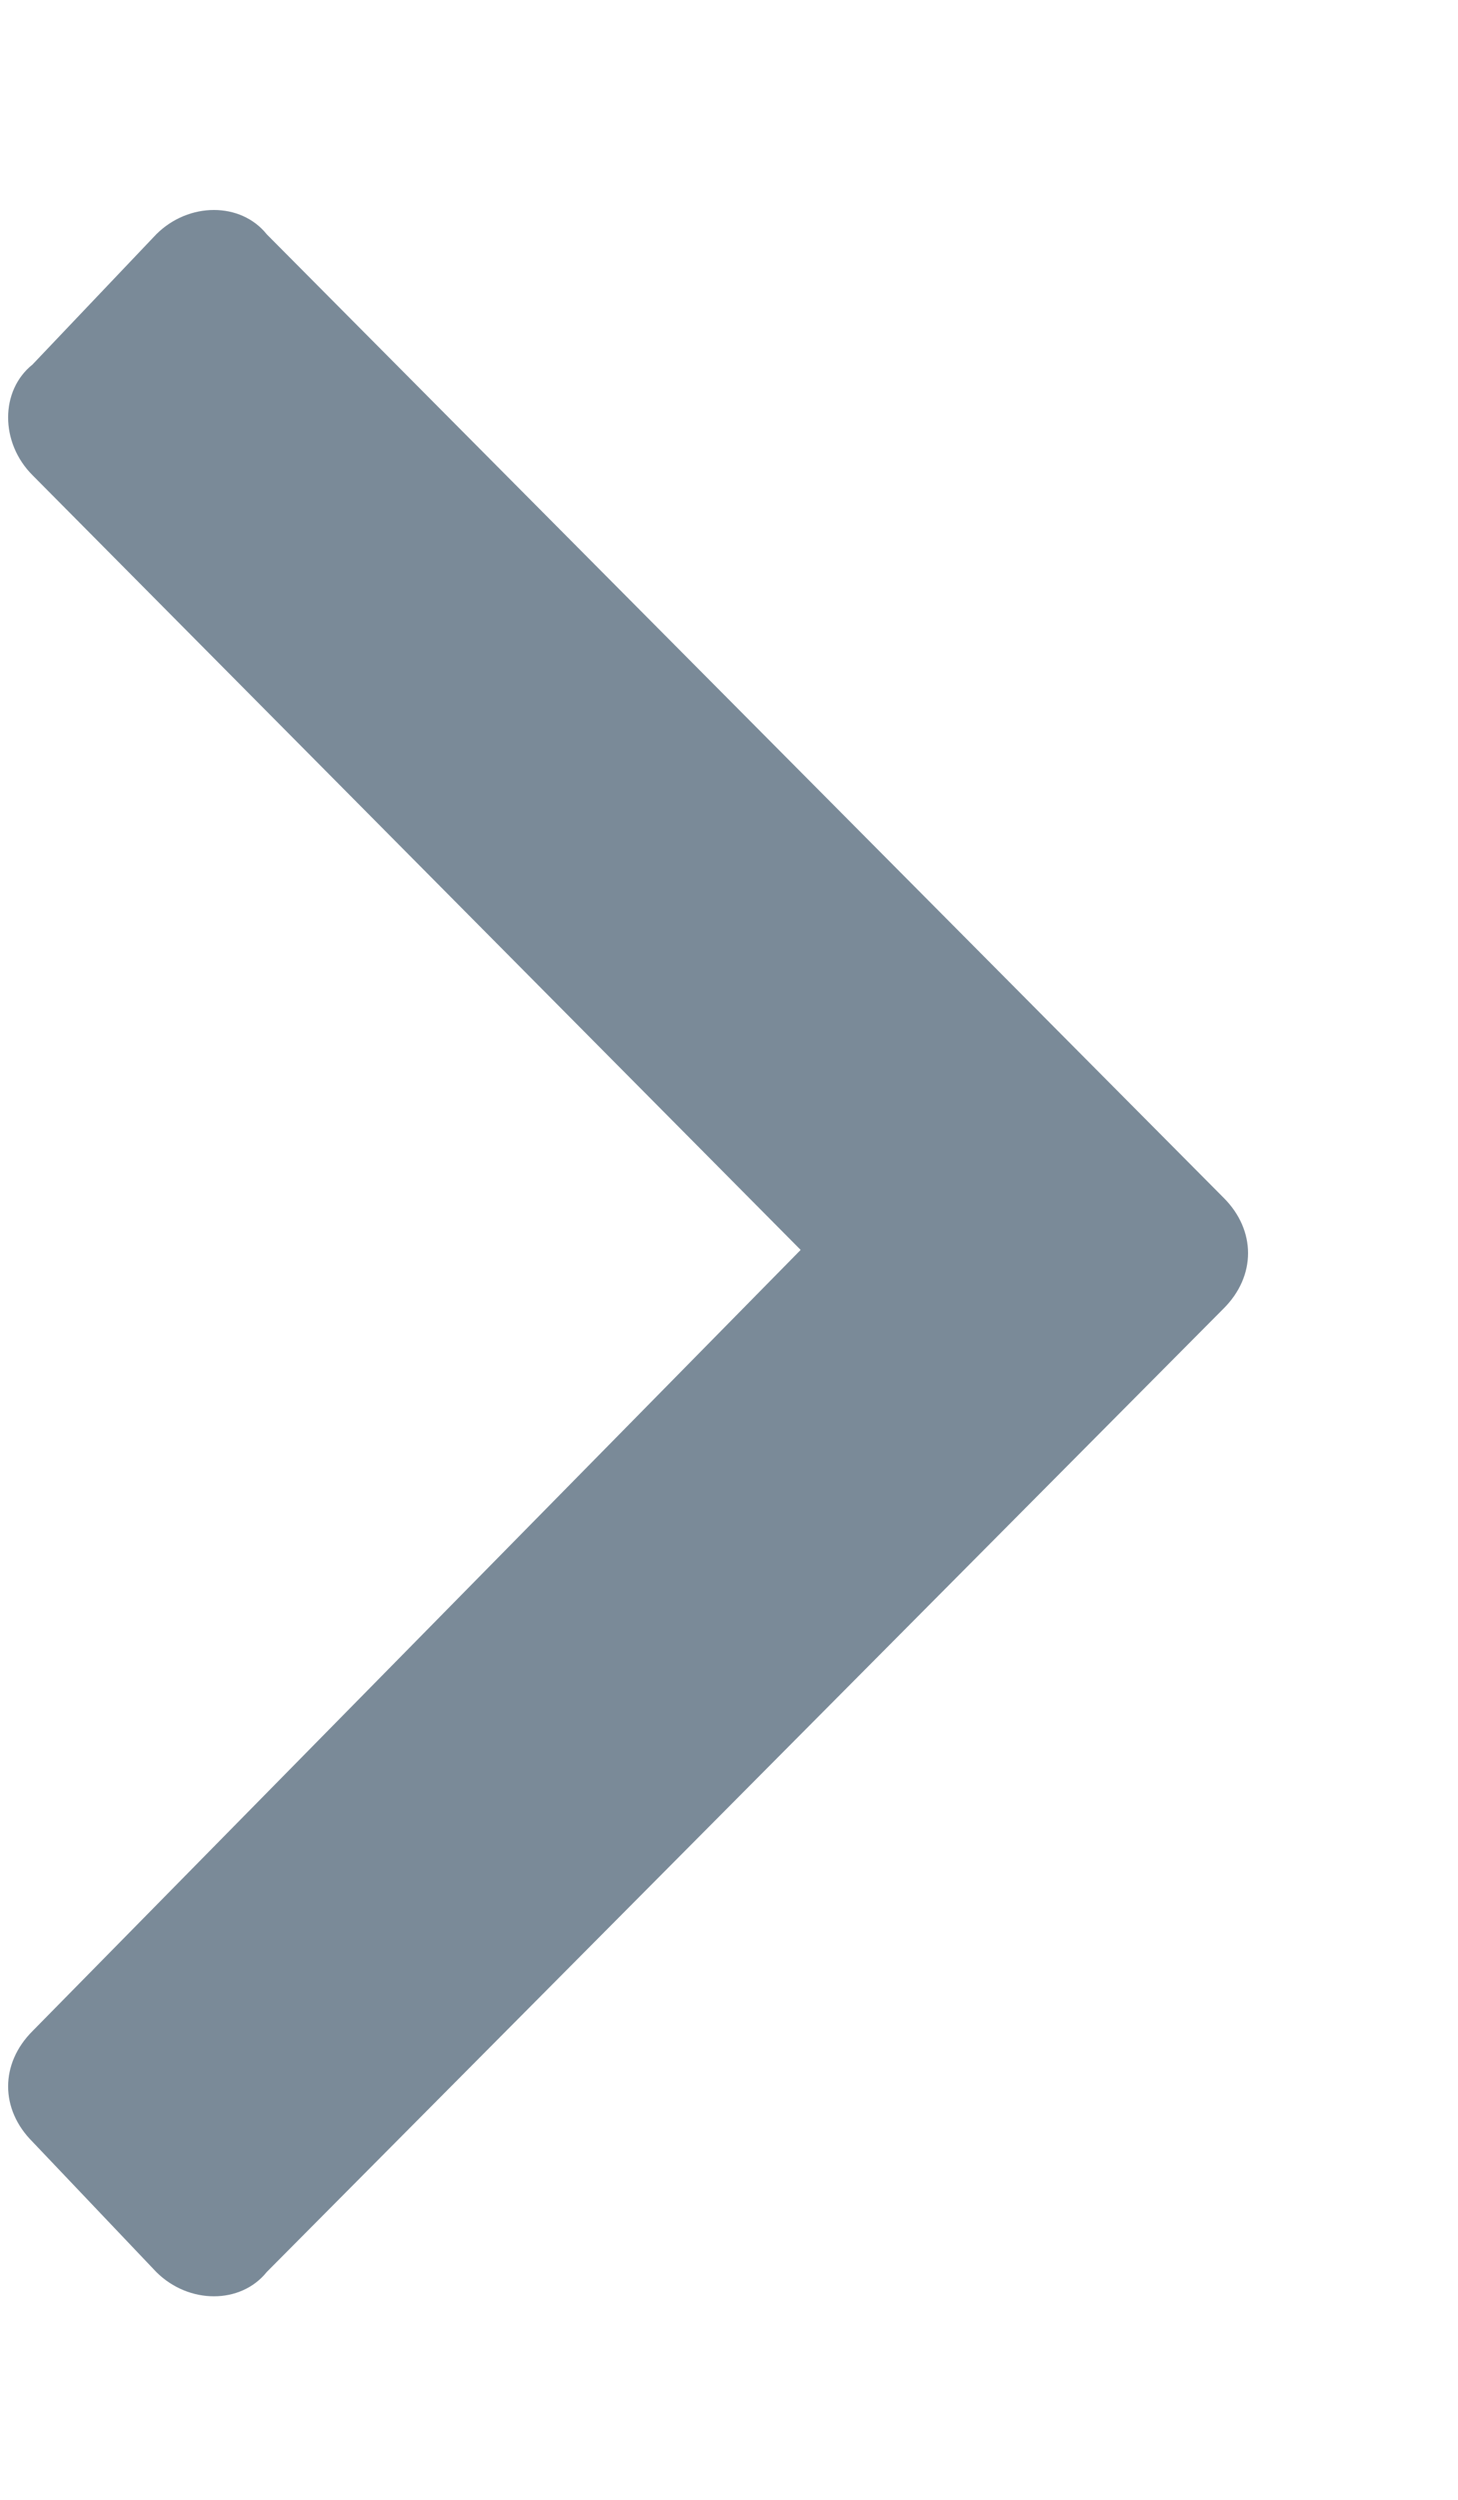 <svg width="7" height="12" viewBox="0 0 7 12" fill="none" xmlns="http://www.w3.org/2000/svg">
<path d="M5.875 6.281C6.031 6.125 6.031 5.906 5.875 5.75L1.281 1.125C1.156 0.969 0.906 0.969 0.75 1.125L0.156 1.75C0 1.875 0 2.125 0.156 2.281L3.844 6L0.156 9.75C0 9.906 0 10.125 0.156 10.281L0.75 10.906C0.906 11.062 1.156 11.062 1.281 10.906L5.875 6.281Z" fill="#7A8A98"/>
</svg>
